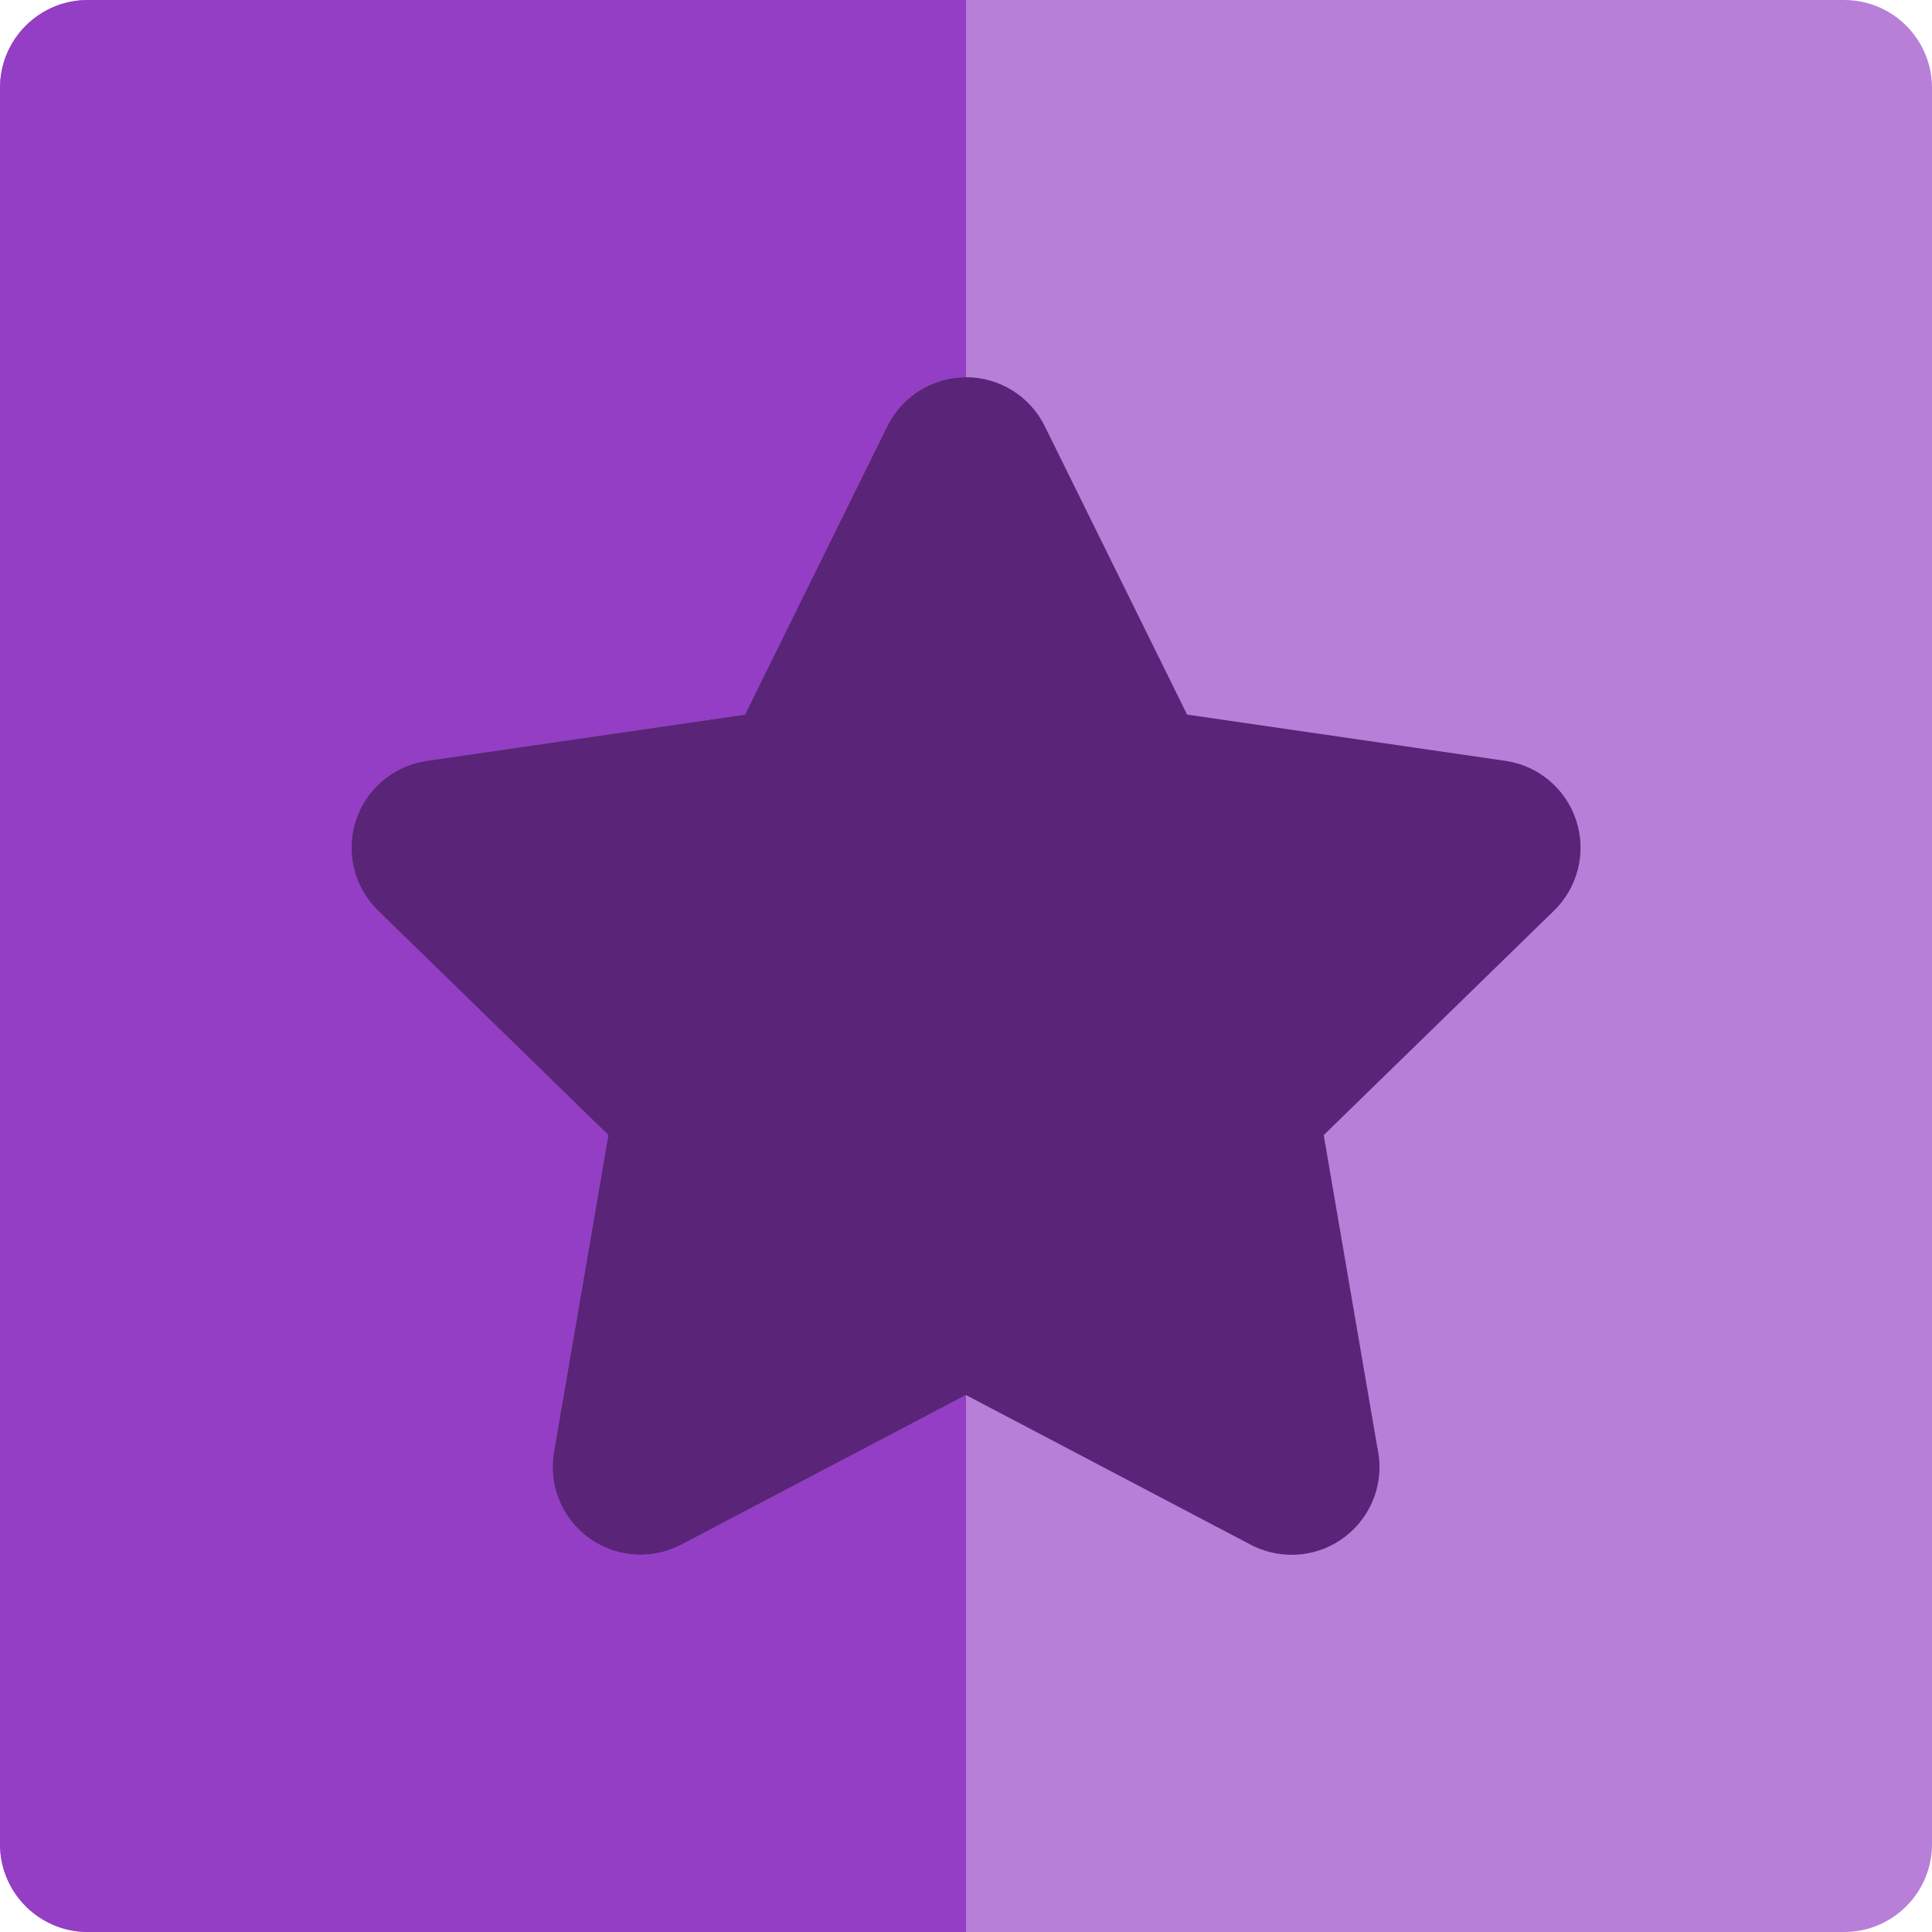 <?xml version="1.0" encoding="iso-8859-1"?>
<!-- Uploaded to: SVG Repo, www.svgrepo.com, Generator: SVG Repo Mixer Tools -->
<svg height="800px" width="800px" version="1.1" id="Layer_1" xmlns="http://www.w3.org/2000/svg" xmlns:xlink="http://www.w3.org/1999/xlink" 
	 viewBox="0 0 512 512" xml:space="preserve">
<path style="fill:#B87FD9;" d="M488.727,0H256H23.273C10.42,0,0,10.418,0,23.273v465.455C0,501.58,10.42,512,23.273,512H256h232.727
	C501.58,512,512,501.58,512,488.727V23.273C512,10.418,501.58,0,488.727,0z"/>
<path style="fill:#933EC5;" d="M180.553,409.363c-7.844,4.124-17.341,3.434-24.509-1.772c-7.166-5.207-10.755-14.032-9.258-22.762
	l14.414-84.015l-61.034-59.488c-6.344-6.183-8.628-15.433-5.89-23.858c2.737-8.425,10.021-14.566,18.787-15.839l84.348-12.254
	l37.719-76.435c3.919-7.945,12.01-12.974,20.869-12.974V0H23.273C10.42,0,0,10.418,0,23.273v465.455C0,501.58,10.42,512,23.273,512
	H256V369.7L180.553,409.363z"/>
<path style="fill:#5A2479;" d="M417.724,217.468c-2.737-8.425-10.02-14.566-18.787-15.839l-84.345-12.254l-37.722-76.437
	c-3.919-7.945-12.01-12.974-20.869-12.974s-16.95,5.03-20.869,12.974l-37.719,76.435l-84.348,12.254
	c-8.766,1.274-16.052,7.415-18.787,15.839c-2.738,8.425-0.455,17.675,5.89,23.858l61.035,59.488l-14.414,84.015
	c-1.497,8.73,2.091,17.555,9.258,22.762c7.168,5.205,16.665,5.896,24.509,1.772L256,369.7l75.447,39.663
	c3.404,1.79,7.123,2.673,10.826,2.673c0.025,0,0.047,0,0.07,0c12.837-0.02,23.237-10.432,23.237-23.273
	c0-1.787-0.202-3.528-0.583-5.201l-14.195-82.749l61.035-59.488C418.178,235.143,420.462,225.893,417.724,217.468z"/>
</svg>